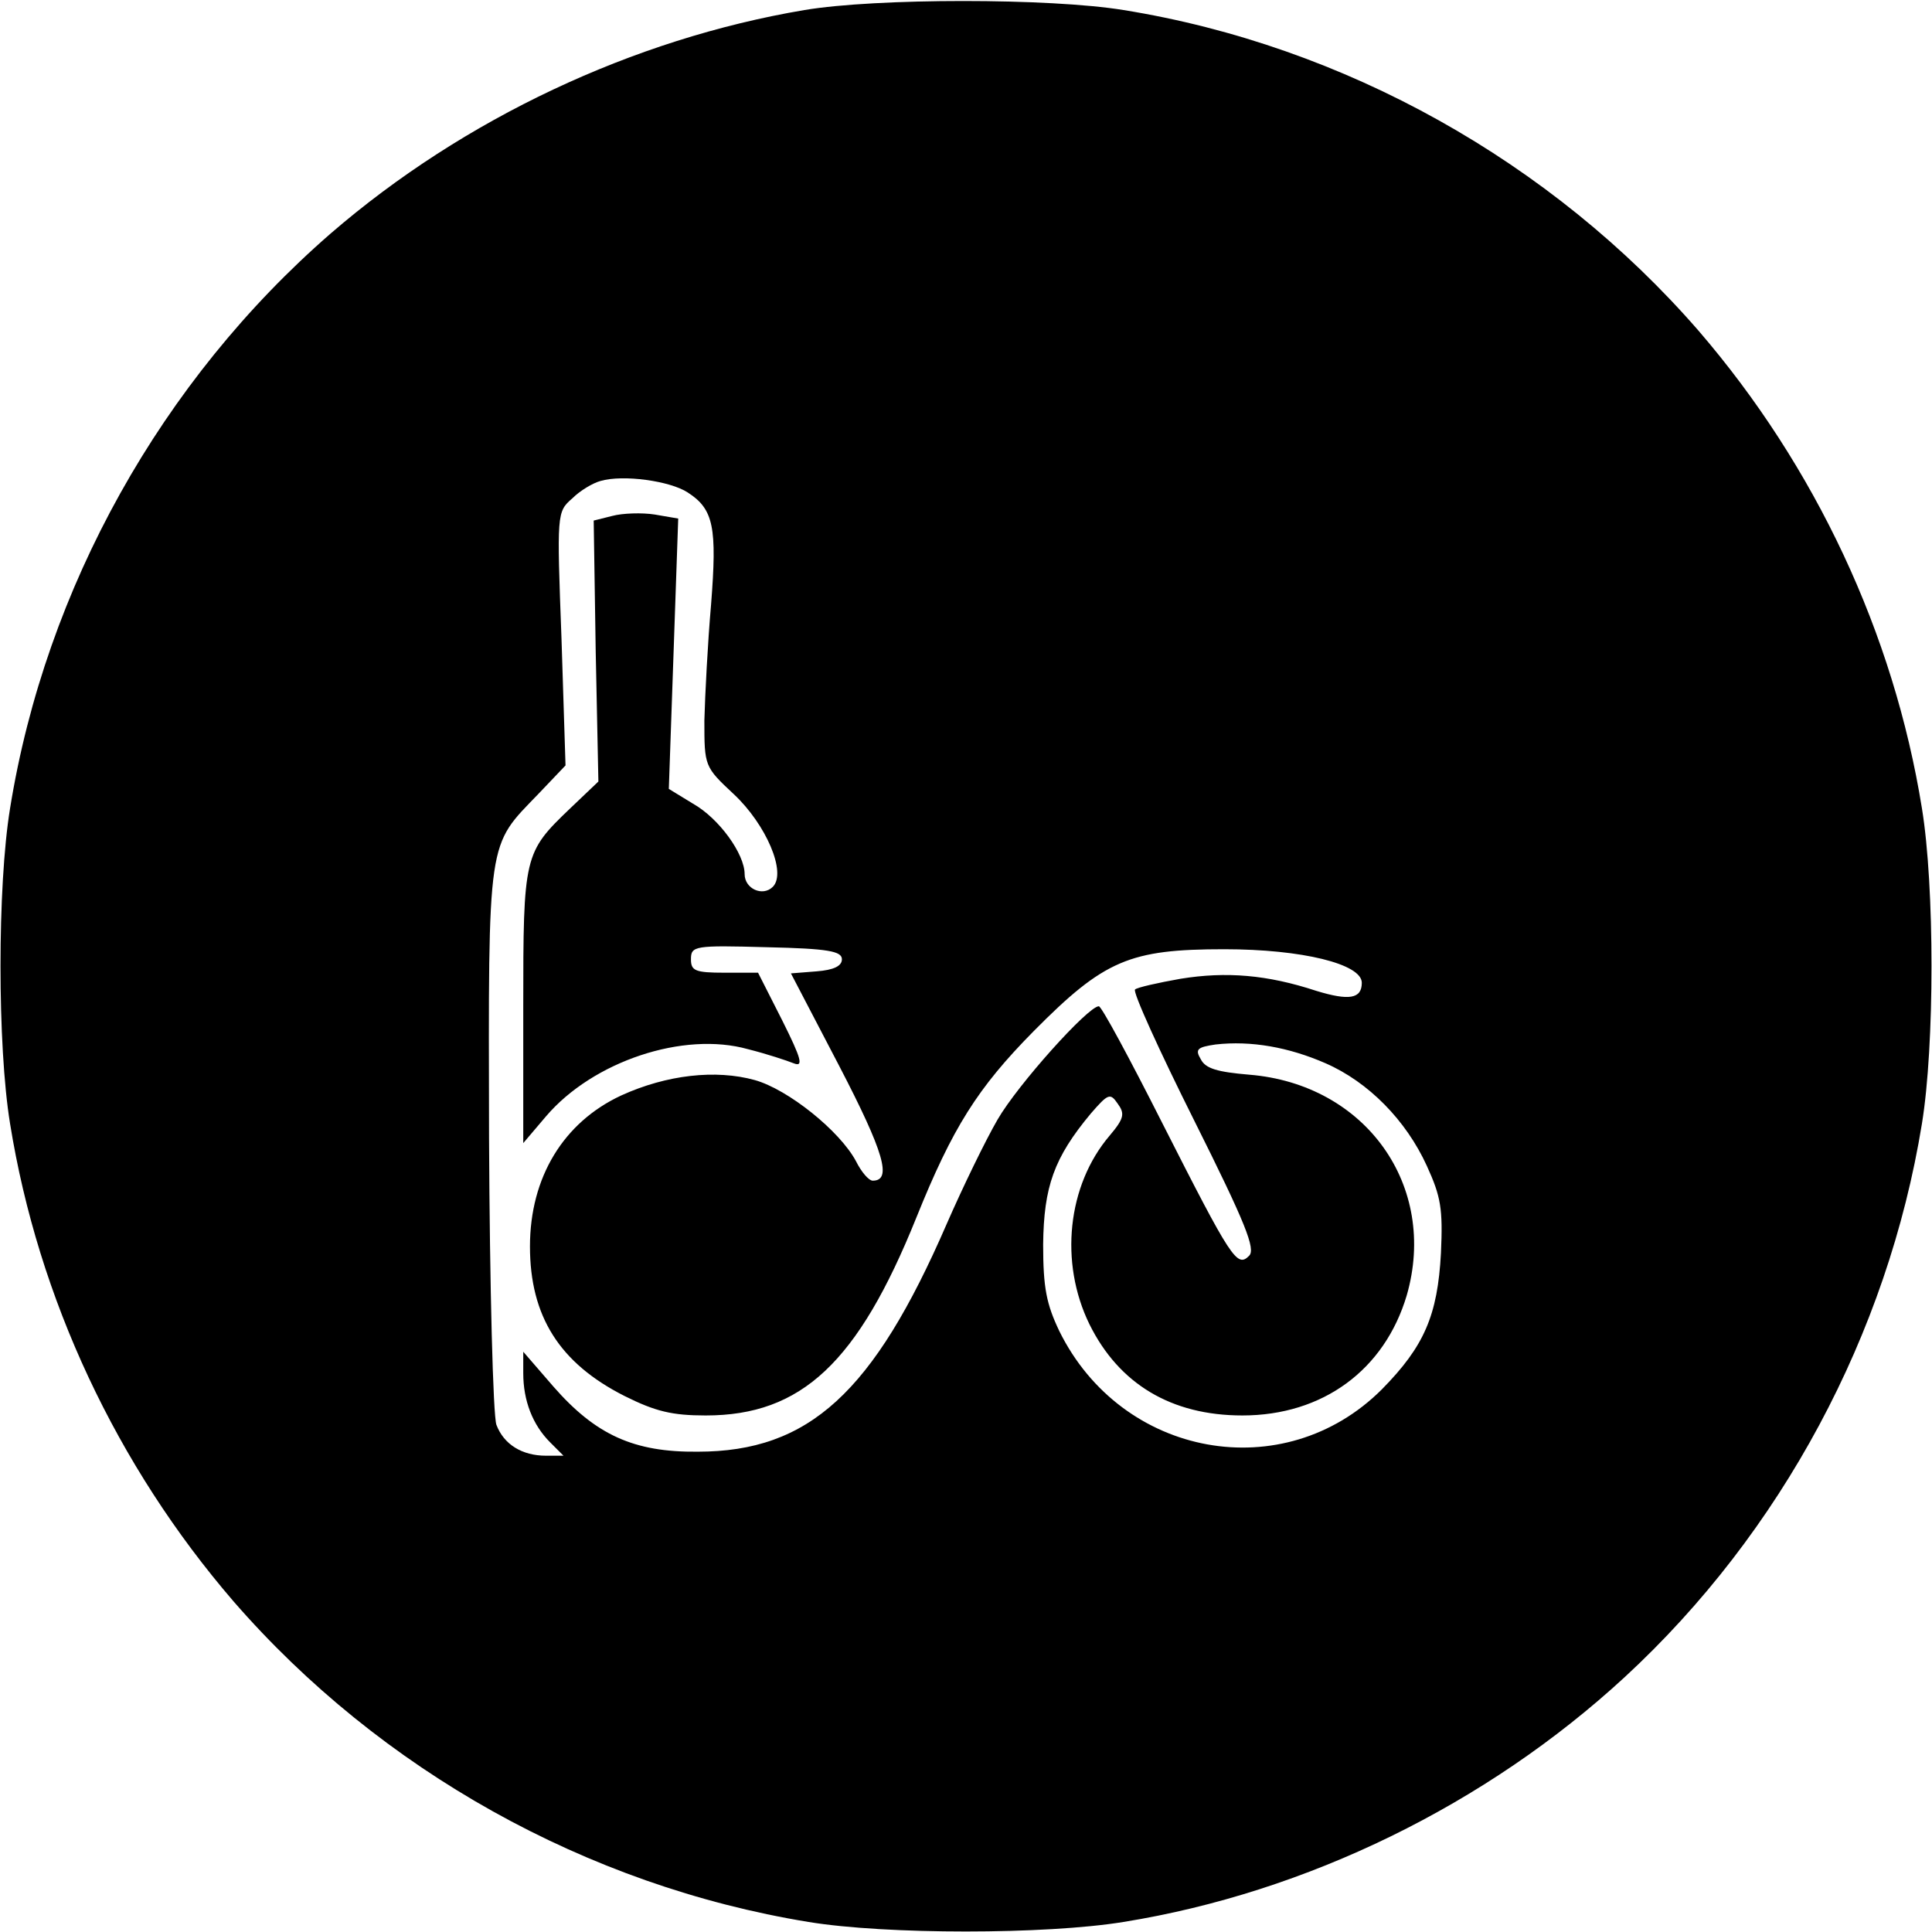 <?xml version="1.0" encoding="UTF-8" standalone="yes"?>
<svg version="1.0" xmlns="http://www.w3.org/2000/svg" width="100mm" height="100mm" viewBox="0 0 288 288" preserveAspectRatio="xMidYMid meet">
  <g transform="translate(0,288) scale(0.1,-0.1)" fill="#000000" stroke="none">
    <path d="M1199 2865 c-255 -43 -508 -162 -706 -333 -252 -219 -425 -528 -478
-857 -19 -116 -19 -354 0 -470 42 -261 159 -510 333 -712 219 -252 527 -424
857 -478 115 -19 354 -19 470 0 273 44 541 175 747 365 233 215 392 511 443
825 19 116 19 354 0 470 -42 261 -159 510 -333 712 -219 252 -528 425 -857
478 -110 18 -369 18 -476 0z m-174 -719 c39 -25 44 -52 35 -167 -5 -57 -9
-135 -10 -173 0 -68 0 -69 44 -110 48 -45 79 -117 58 -138 -15 -15 -42 -3 -42
19 0 30 -38 83 -77 105 l-36 22 7 201 7 202 -35 6 c-19 3 -48 2 -63 -2 l-28
-7 3 -195 4 -194 -42 -40 c-69 -66 -70 -70 -70 -296 l0 -203 34 40 c70 82 205
127 301 100 28 -7 58 -17 68 -21 15 -6 12 6 -17 64 l-36 71 -50 0 c-44 0 -50
3 -50 20 0 20 5 21 113 18 92 -2 112 -6 112 -18 0 -10 -12 -16 -38 -18 l-38
-3 72 -138 c67 -129 79 -171 50 -171 -6 0 -17 13 -25 29 -24 45 -101 107 -151
121 -58 16 -131 8 -199 -23 -86 -40 -136 -122 -136 -225 0 -104 44 -174 141
-223 46 -23 71 -29 121 -29 143 0 227 79 314 295 54 134 91 193 175 278 105
106 143 122 284 122 116 0 205 -22 205 -50 0 -24 -19 -27 -68 -12 -73 24 -134
29 -202 18 -34 -6 -65 -13 -68 -16 -4 -3 36 -91 88 -195 77 -154 92 -192 82
-202 -18 -18 -26 -6 -130 199 -48 95 -90 173 -94 173 -16 0 -121 -117 -151
-169 -18 -31 -52 -101 -76 -156 -109 -251 -205 -339 -371 -339 -95 -1 -152 25
-215 97 l-45 52 0 -32 c0 -41 14 -77 40 -103 l20 -20 -26 0 c-36 0 -63 17 -74
46 -5 13 -10 205 -11 428 -1 453 -3 433 74 513 l40 42 -6 189 c-7 187 -7 189
16 209 12 12 31 23 42 26 34 10 104 0 130 -17z m951 -851 c64 -28 120 -85 151
-153 21 -46 24 -64 21 -130 -5 -93 -25 -139 -88 -203 -146 -146 -388 -102
-481 87 -19 40 -24 64 -24 129 1 86 16 129 71 195 26 30 29 31 40 15 11 -15
10 -22 -12 -48 -63 -74 -75 -189 -30 -281 44 -89 122 -136 228 -136 120 0 212
68 245 179 47 163 -61 315 -235 329 -47 4 -65 9 -72 23 -9 15 -5 18 22 22 53
6 109 -4 164 -28z"/>
  </g>
</svg>